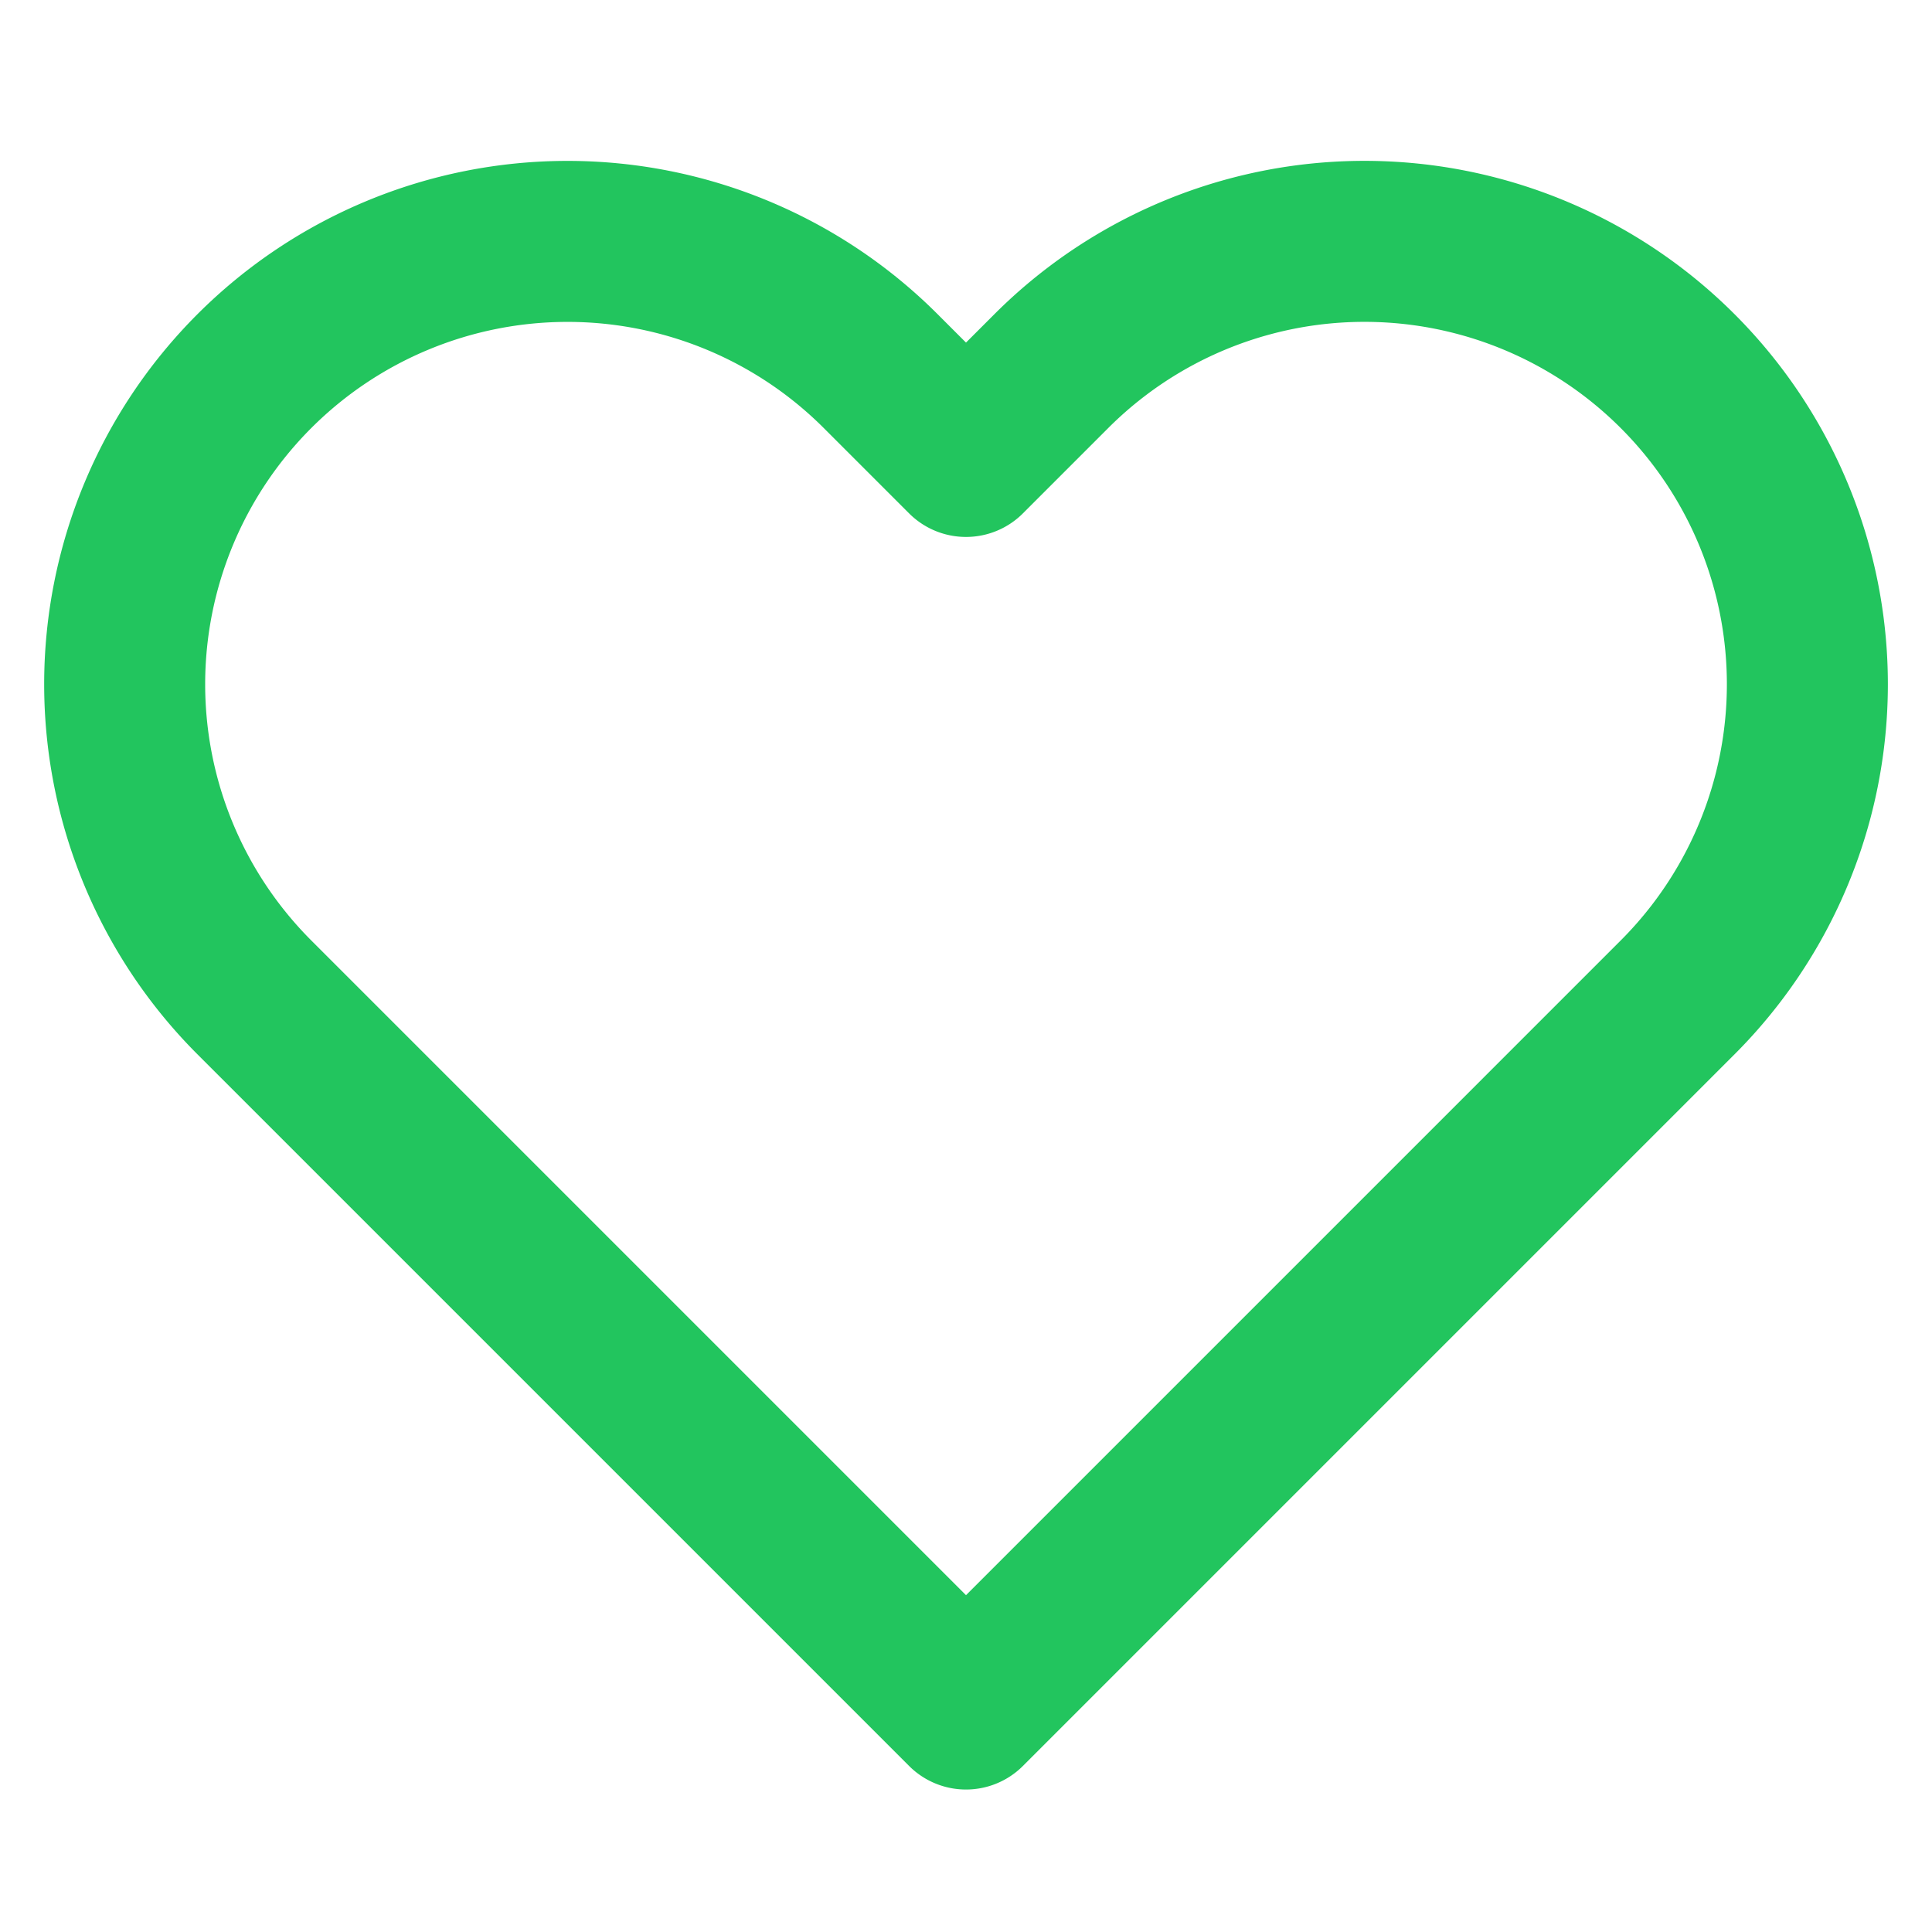 <svg xmlns="http://www.w3.org/2000/svg" viewBox="0 0 24 24" fill="none" stroke="#22C55E" stroke-width="2" stroke-linecap="round" stroke-linejoin="round">
  <path d="M20.84 4.61a5.5 5.5 0 0 0-7.78 0L12 5.67l-1.06-1.06a5.5 5.5 0 0 0-7.78 7.78l1.06 1.06L12 21.23l7.78-7.78 1.06-1.06a5.5 5.5 0 0 0 0-7.78z"/>
</svg>